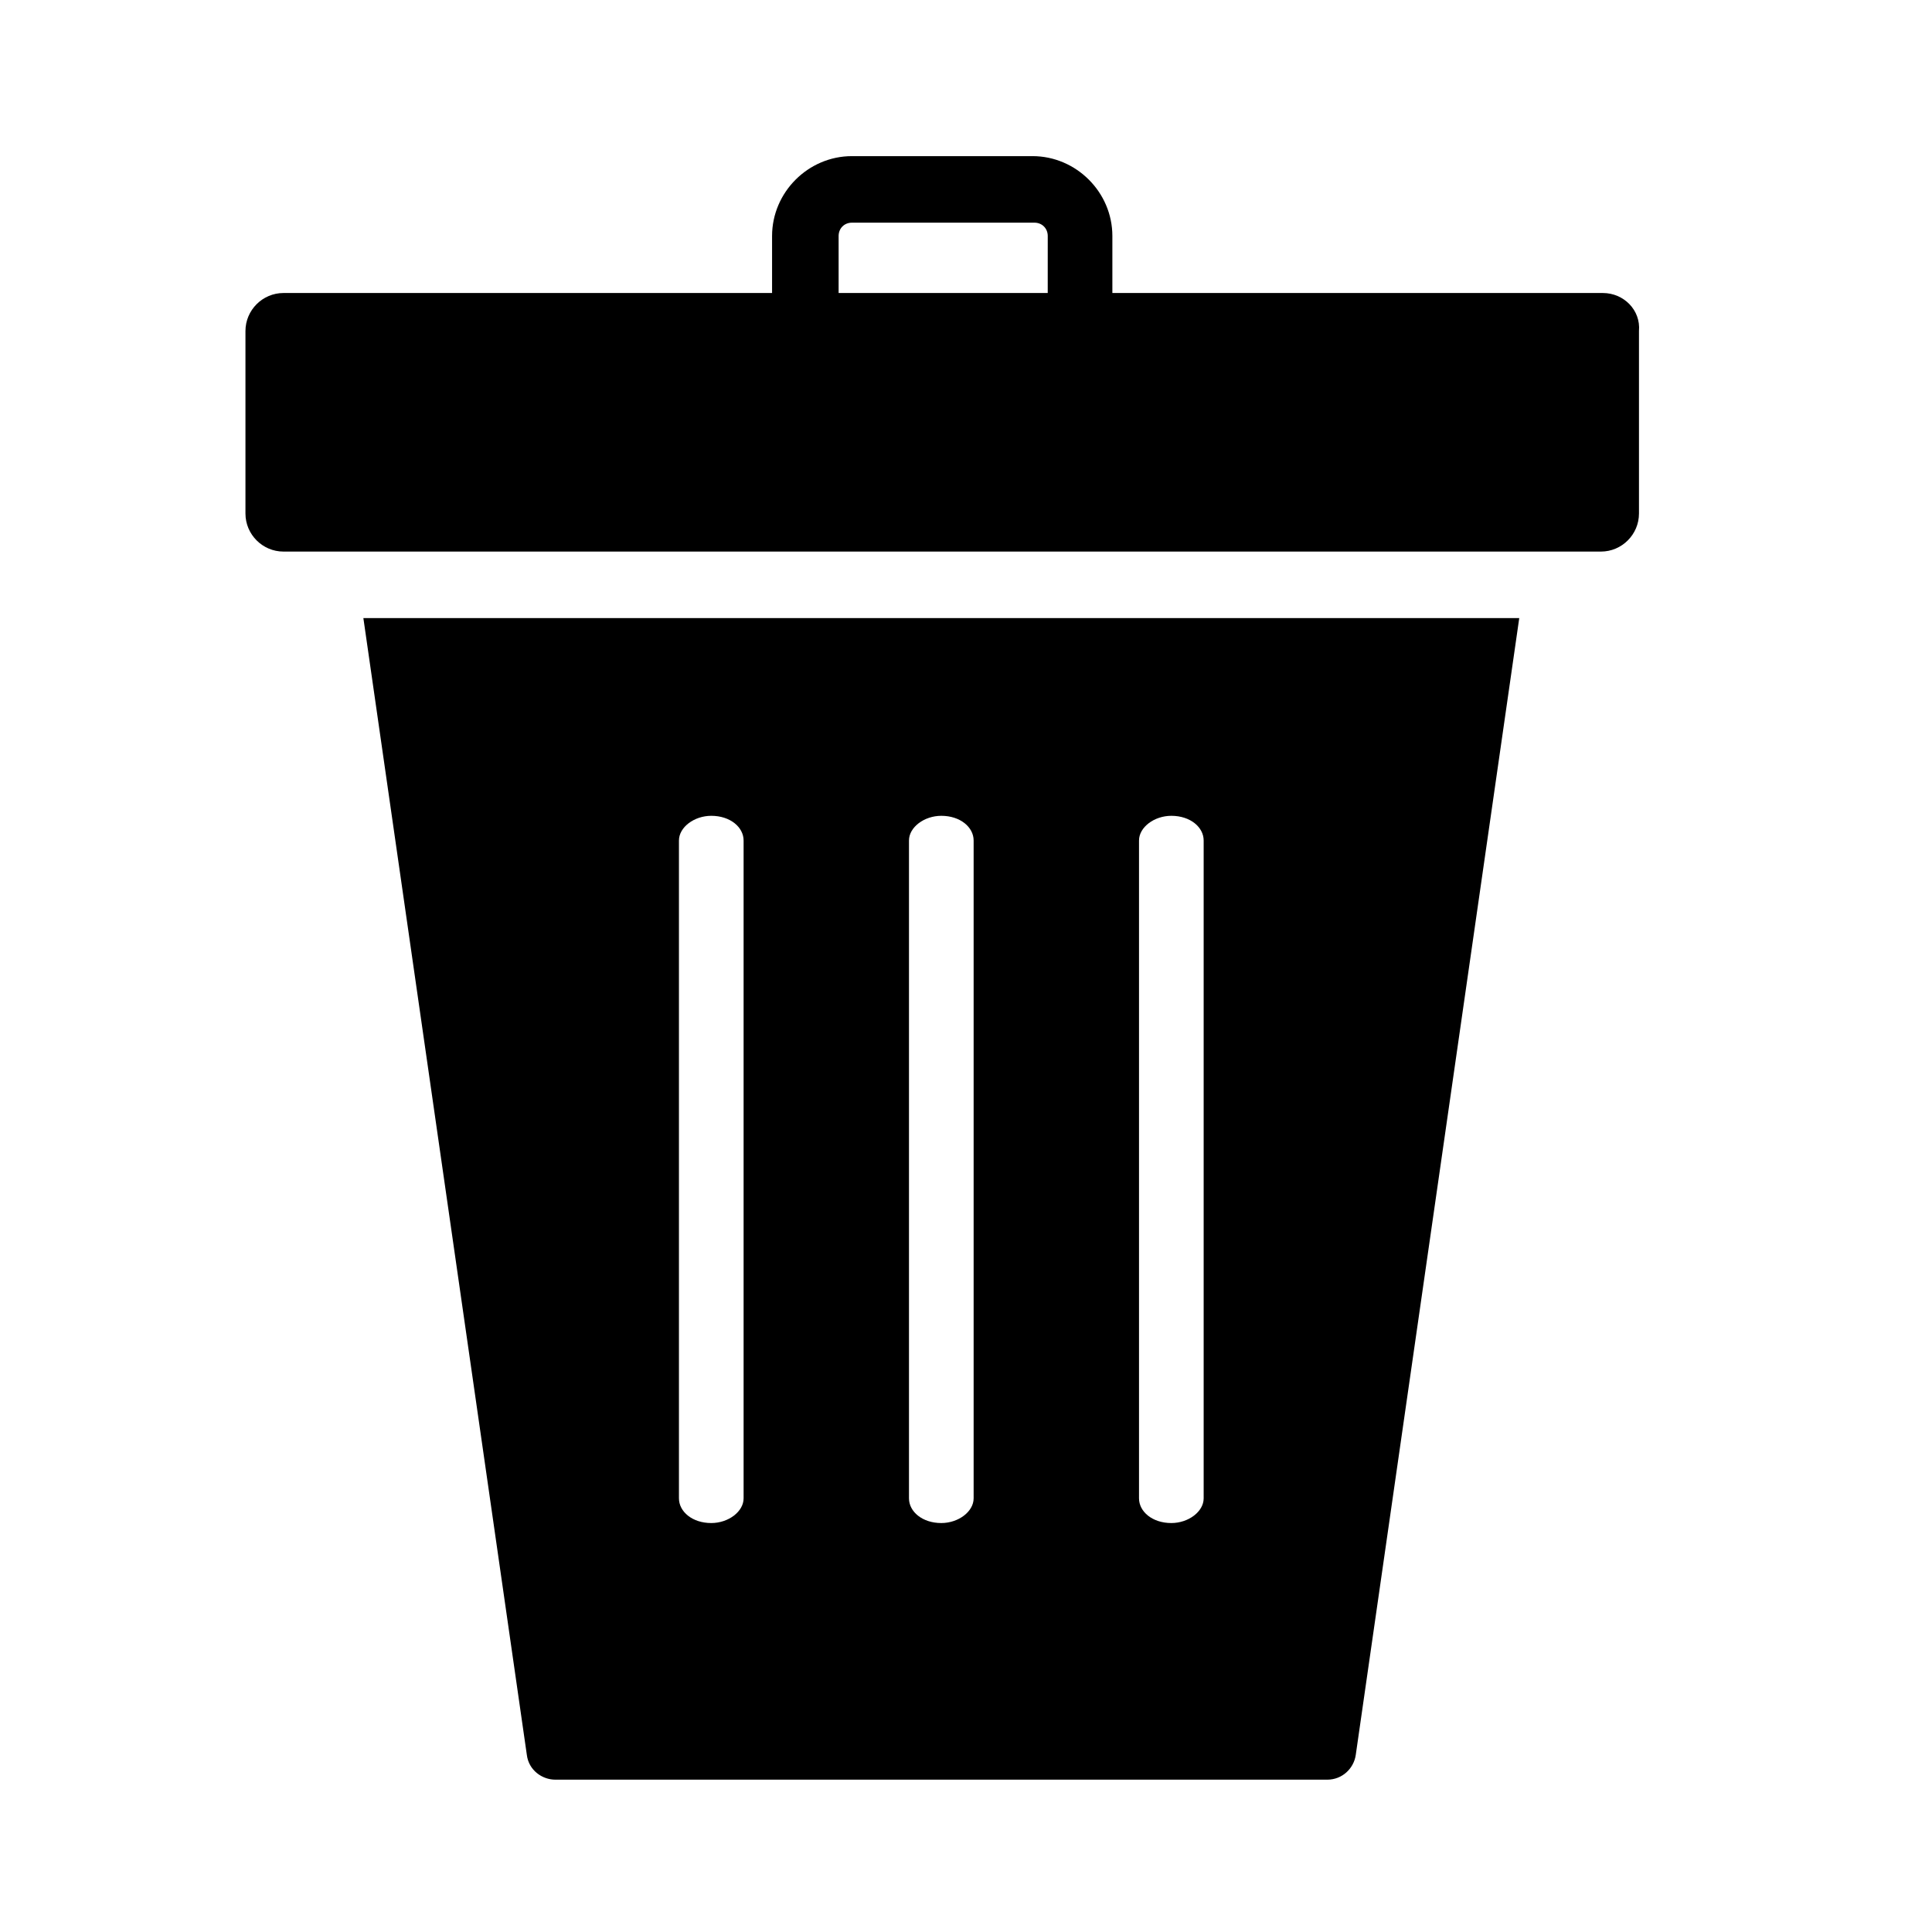 <?xml version="1.0" encoding="UTF-8"?>
<!-- Uploaded to: SVG Repo, www.svgrepo.com, Generator: SVG Repo Mixer Tools -->
<svg fill="#000000" width="800px" height="800px" version="1.1" viewBox="144 144 512 512" xmlns="http://www.w3.org/2000/svg">
 <g>
  <path d="m568.77 221.65h-129.98v-15.113c0-11.586-9.574-21.16-21.16-21.16h-47.863c-11.586 0-21.16 9.574-21.16 21.16v15.113h-129.48c-5.543 0-10.078 4.535-10.078 10.078v48.367c0 5.543 4.535 10.078 10.078 10.078h349.14c5.543 0 10.078-4.535 10.078-10.078v-48.367c0.5-5.543-4.035-10.078-9.578-10.078zm-147.11 0h-55.418v-15.113c0-2.016 1.512-3.527 3.527-3.527h48.367c2.016 0 3.527 1.512 3.527 3.527z"/>
  <path d="m283.62 609.08c0.504 4.031 4.031 6.551 7.559 6.551h204.55c4.031 0 7.055-3.023 7.559-6.551l43.328-301.28h-306.32zm162.23-242.33c0-3.527 4.031-6.551 8.566-6.551 5.039 0 8.566 3.023 8.566 6.551v174.32c0 3.527-4.031 6.551-8.566 6.551-5.039 0-8.566-3.023-8.566-6.551zm-60.961 0c0-3.527 4.031-6.551 8.566-6.551 5.039 0 8.566 3.023 8.566 6.551v174.32c0 3.527-4.031 6.551-8.566 6.551-5.039 0-8.566-3.023-8.566-6.551zm-60.961 0c0-3.527 4.031-6.551 8.566-6.551 5.039 0 8.566 3.023 8.566 6.551v174.32c0 3.527-4.031 6.551-8.566 6.551-5.039 0-8.566-3.023-8.566-6.551z"/>
 </g>
</svg>
